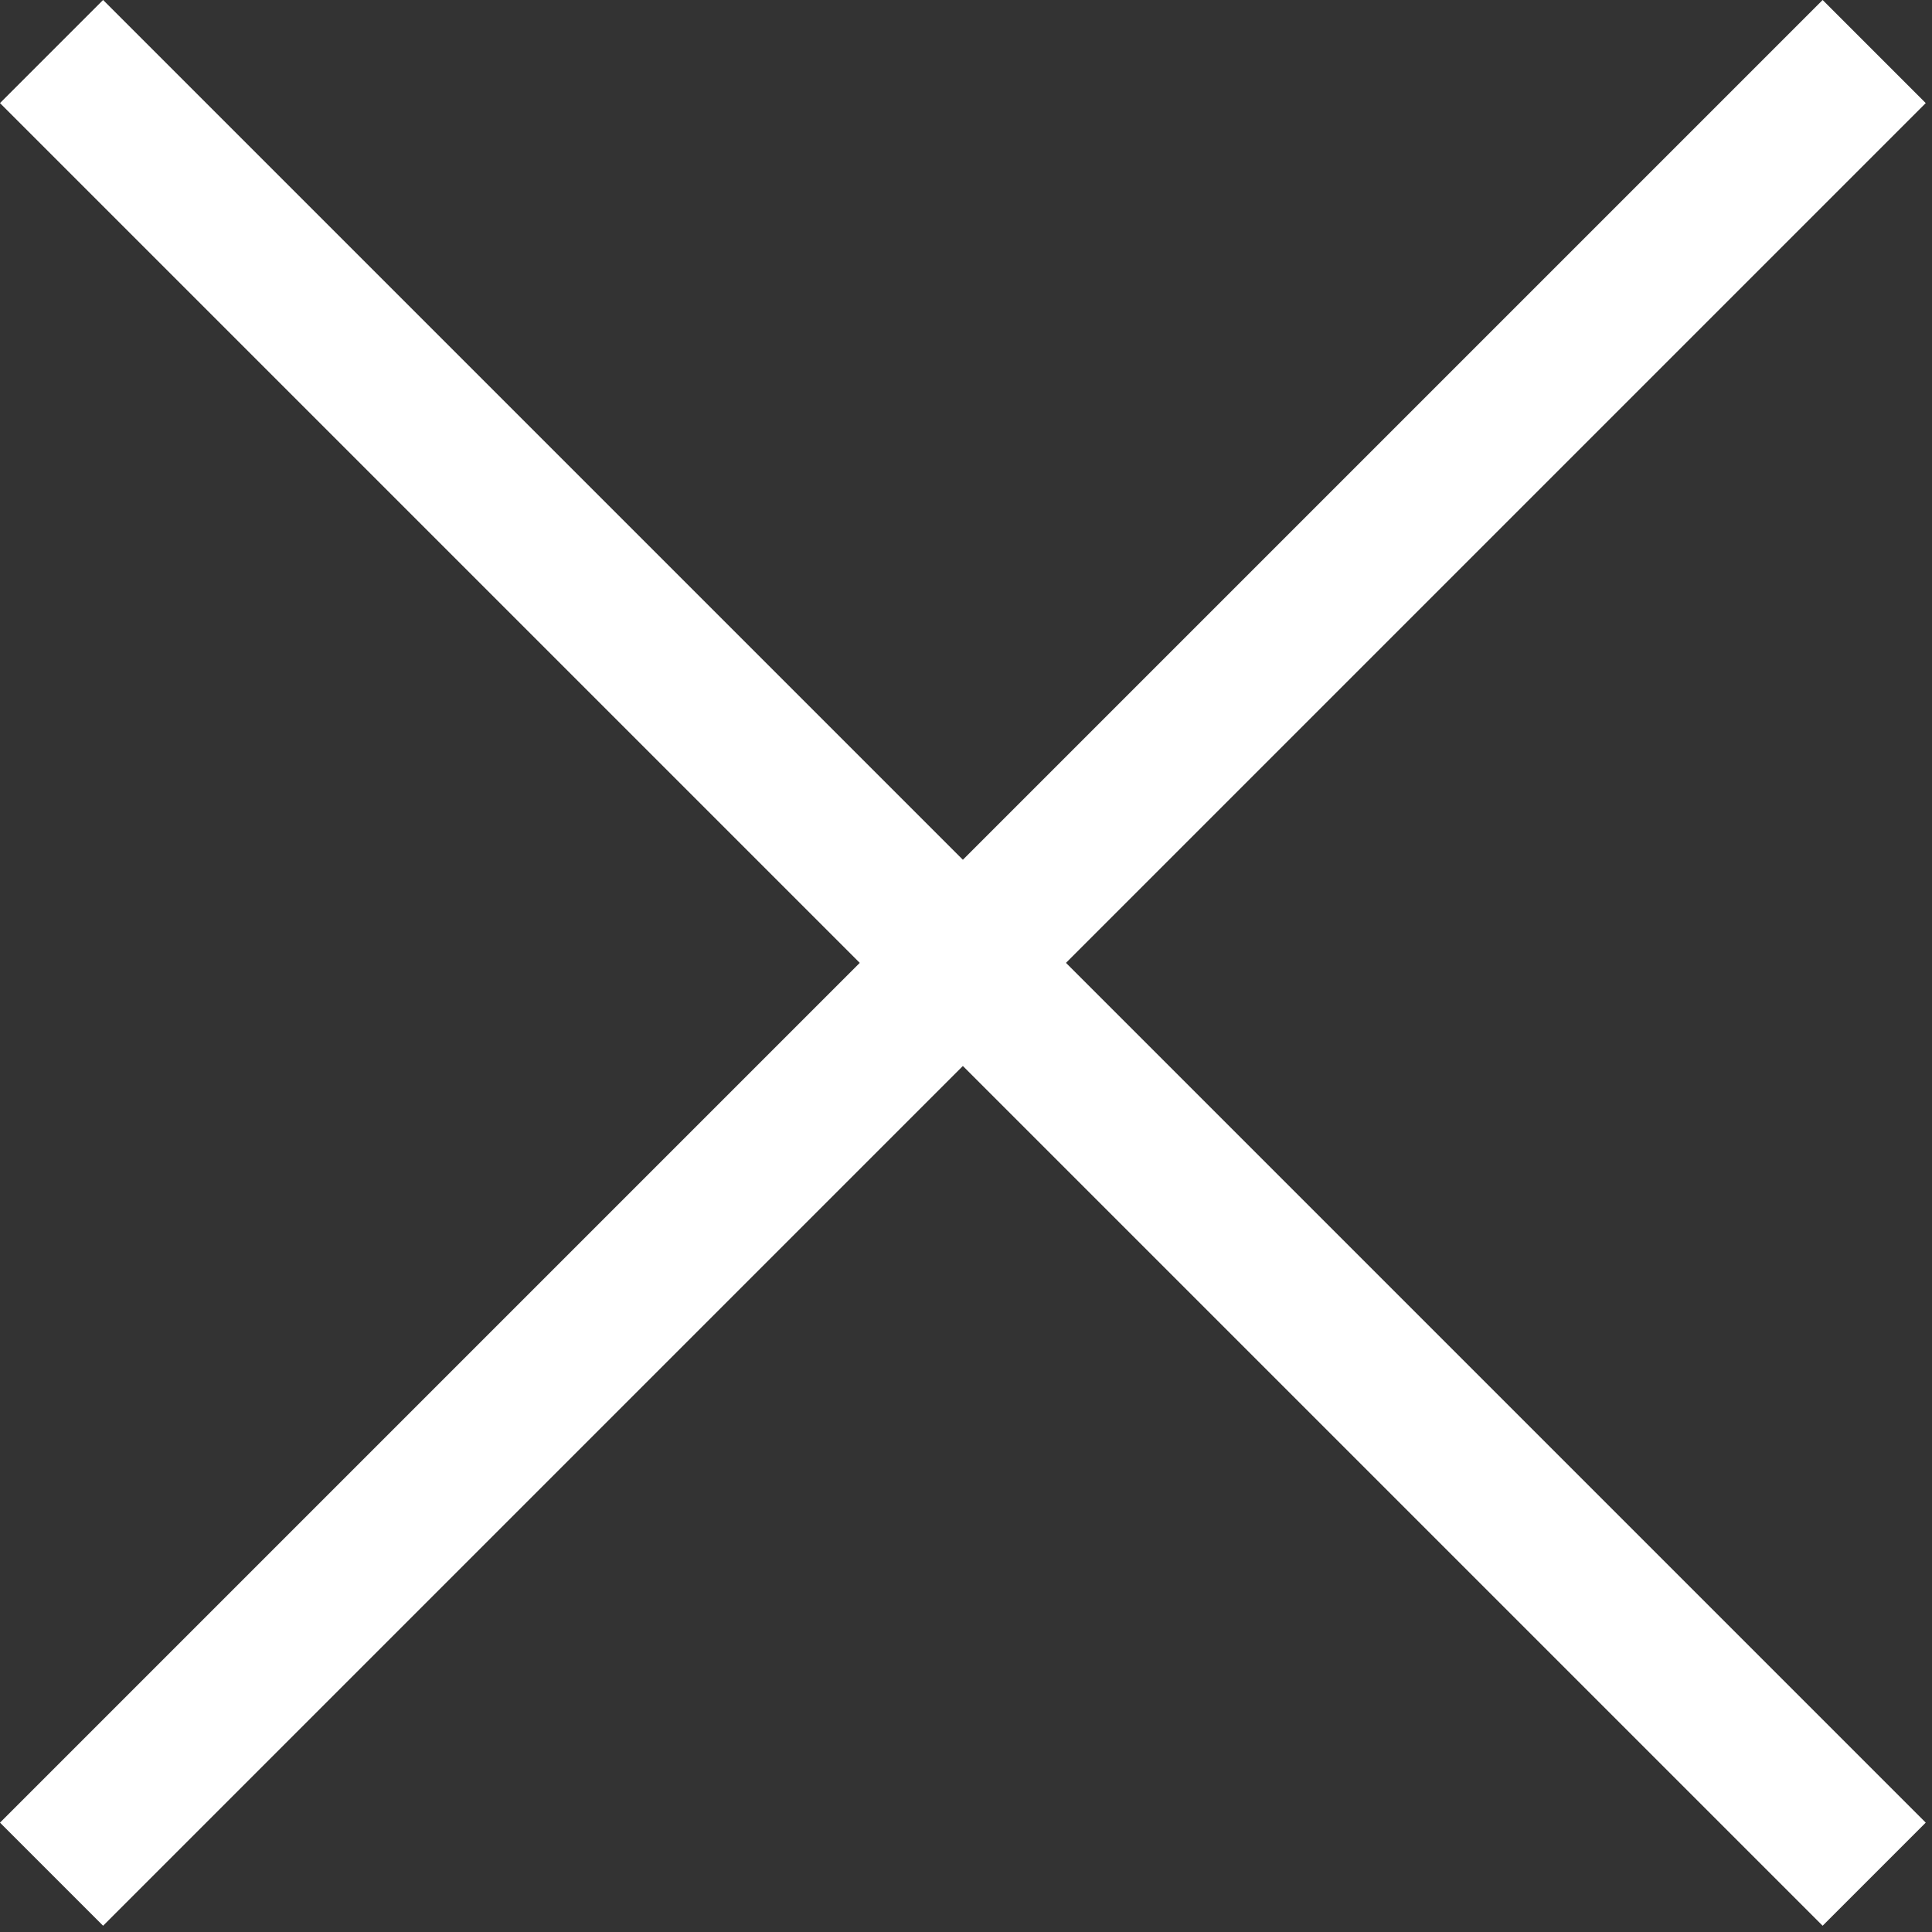 <?xml version="1.0" encoding="UTF-8"?> <svg xmlns="http://www.w3.org/2000/svg" width="53" height="53" viewBox="0 0 53 53" fill="none"><rect x="0" y="0" width="53" height="53" fill="#333333" stroke="none"/><path d="M1.414 1.414L51.414 51.414" stroke="white" stroke-width="4"></path><path d="M51.414 1.414L1.414 51.414" stroke="white" stroke-width="4"></path></svg> 